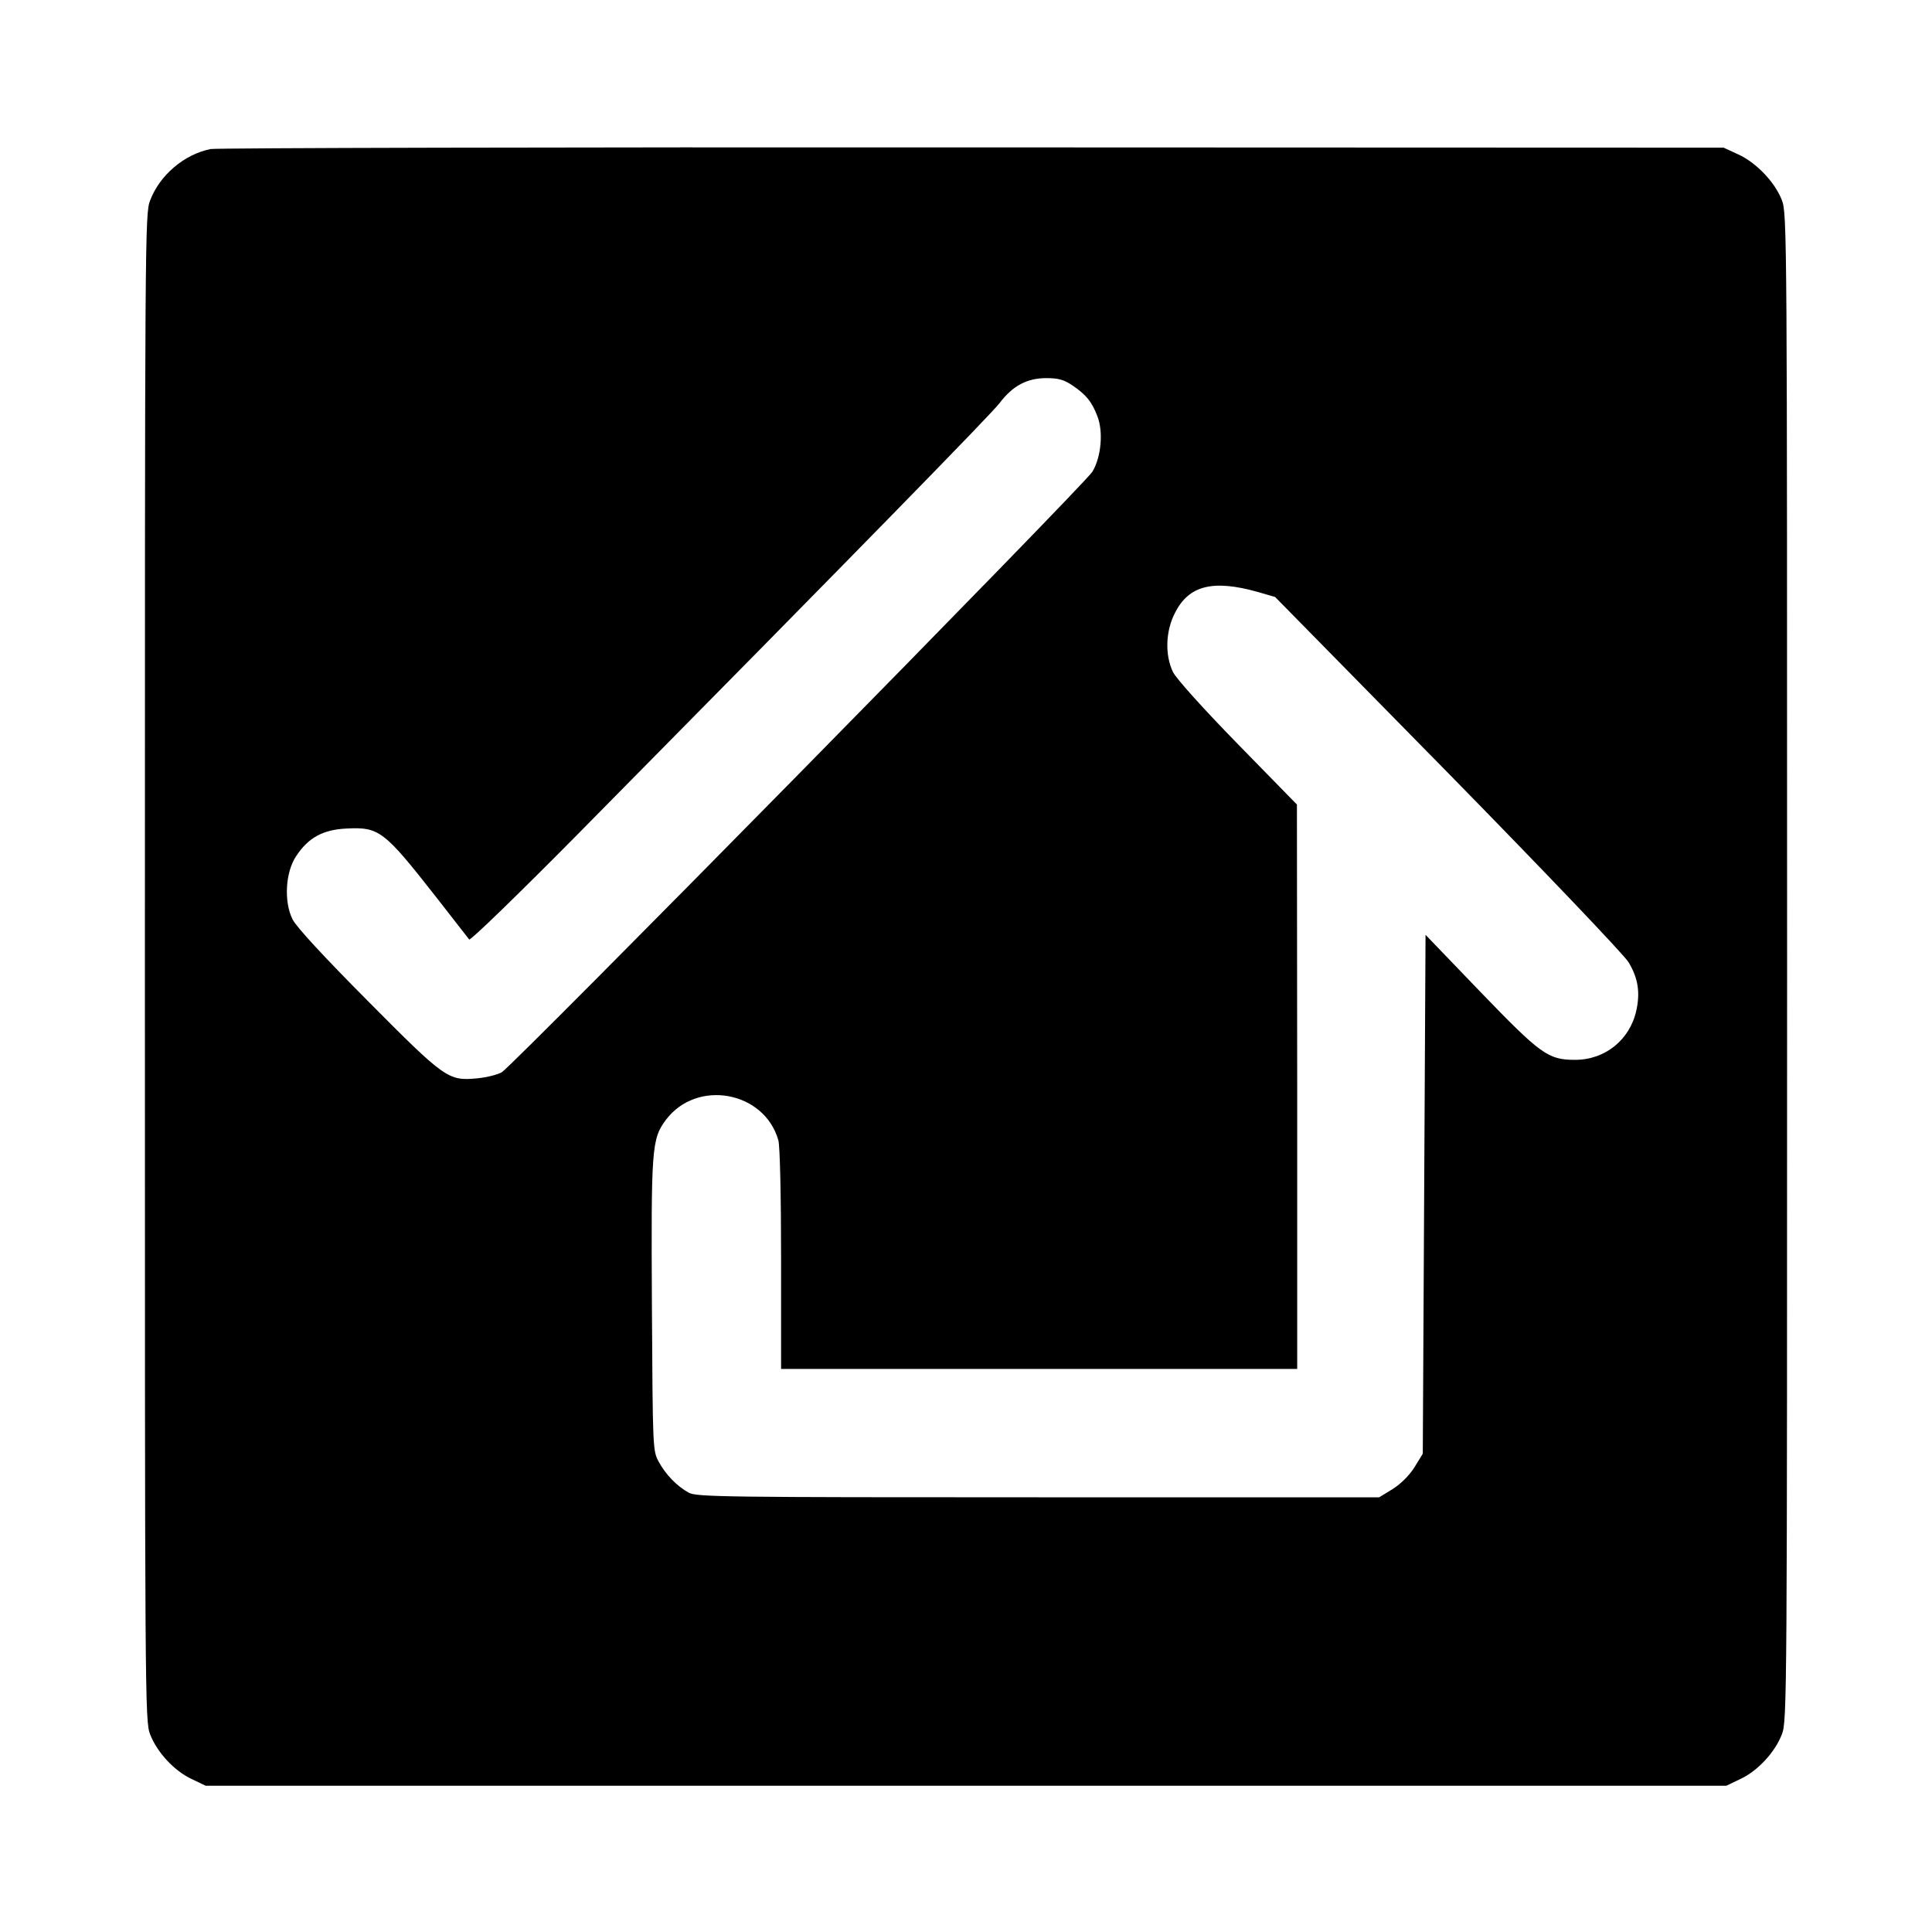 <svg version="1" xmlns="http://www.w3.org/2000/svg" width="933.333" height="933.333" viewBox="0 0 700 700"><path d="M76.3 54c-9.5 1.9-18.4 9.4-21.9 18.6-1.9 4.8-1.9 11.8-1.9 277.9 0 266.1 0 273.1 1.9 277.9 2.5 6.5 8.8 13.3 15.1 16.2l5 2.4h551l5-2.4c6.3-2.9 12.6-9.7 15.1-16.2 1.9-4.8 1.9-11.8 1.9-277.9 0-266.7 0-273.1-1.9-278-2.5-6.5-9.4-13.7-15.9-16.6l-5.2-2.4-272-.1c-149.6-.1-273.9.2-276.2.6zm312.2 85.6c4.9 3.3 7.1 5.9 9.1 11.2 2.2 5.6 1.4 14.8-1.8 20.1-2.8 4.7-209.8 215.1-214 217.6-1.6.9-5.6 1.9-8.9 2.2-10.5 1-11.6.2-39.6-28-15.9-16-25.9-26.8-27.3-29.6-3.2-6.4-2.6-17.1 1.3-22.9 4.4-6.7 9.7-9.6 18.2-10 11.9-.6 13.6.7 32.5 24.8 6.2 8 11.6 14.9 12 15.4.5.4 17.6-16.2 38.2-37C311 199.3 359.1 150.1 362.2 146c4.7-6.2 9.9-9 16.9-9 4.4 0 6.4.6 9.4 2.6zm67.3 74.9l6.2 1.8 62.8 63.9c34.5 35.2 63.9 66 65.3 68.5 3.4 5.7 4.2 10.8 2.8 17.3-2.3 10.7-11.3 18-22.2 18-9.8 0-12.4-1.9-34.4-24.7l-19.8-20.6-.5 94-.5 94-3 4.9c-1.9 3-4.9 6-7.9 7.9l-4.9 3H376.1c-113.2 0-123.9-.1-126.6-1.7-4.2-2.3-8.3-6.5-10.9-11.3-2.1-3.9-2.1-5-2.4-56.4-.3-57.4-.1-60.4 5.1-67.4 11.2-14.8 35.6-10.4 40.7 7.4.6 1.9 1 20.3 1 43.1V496h187V393.7l-.1-102.2-21.5-22c-12.4-12.7-22.3-23.7-23.4-26-3-6.2-2.7-15 .8-21.6 5-9.8 13.7-12 30-7.4z"/></svg>